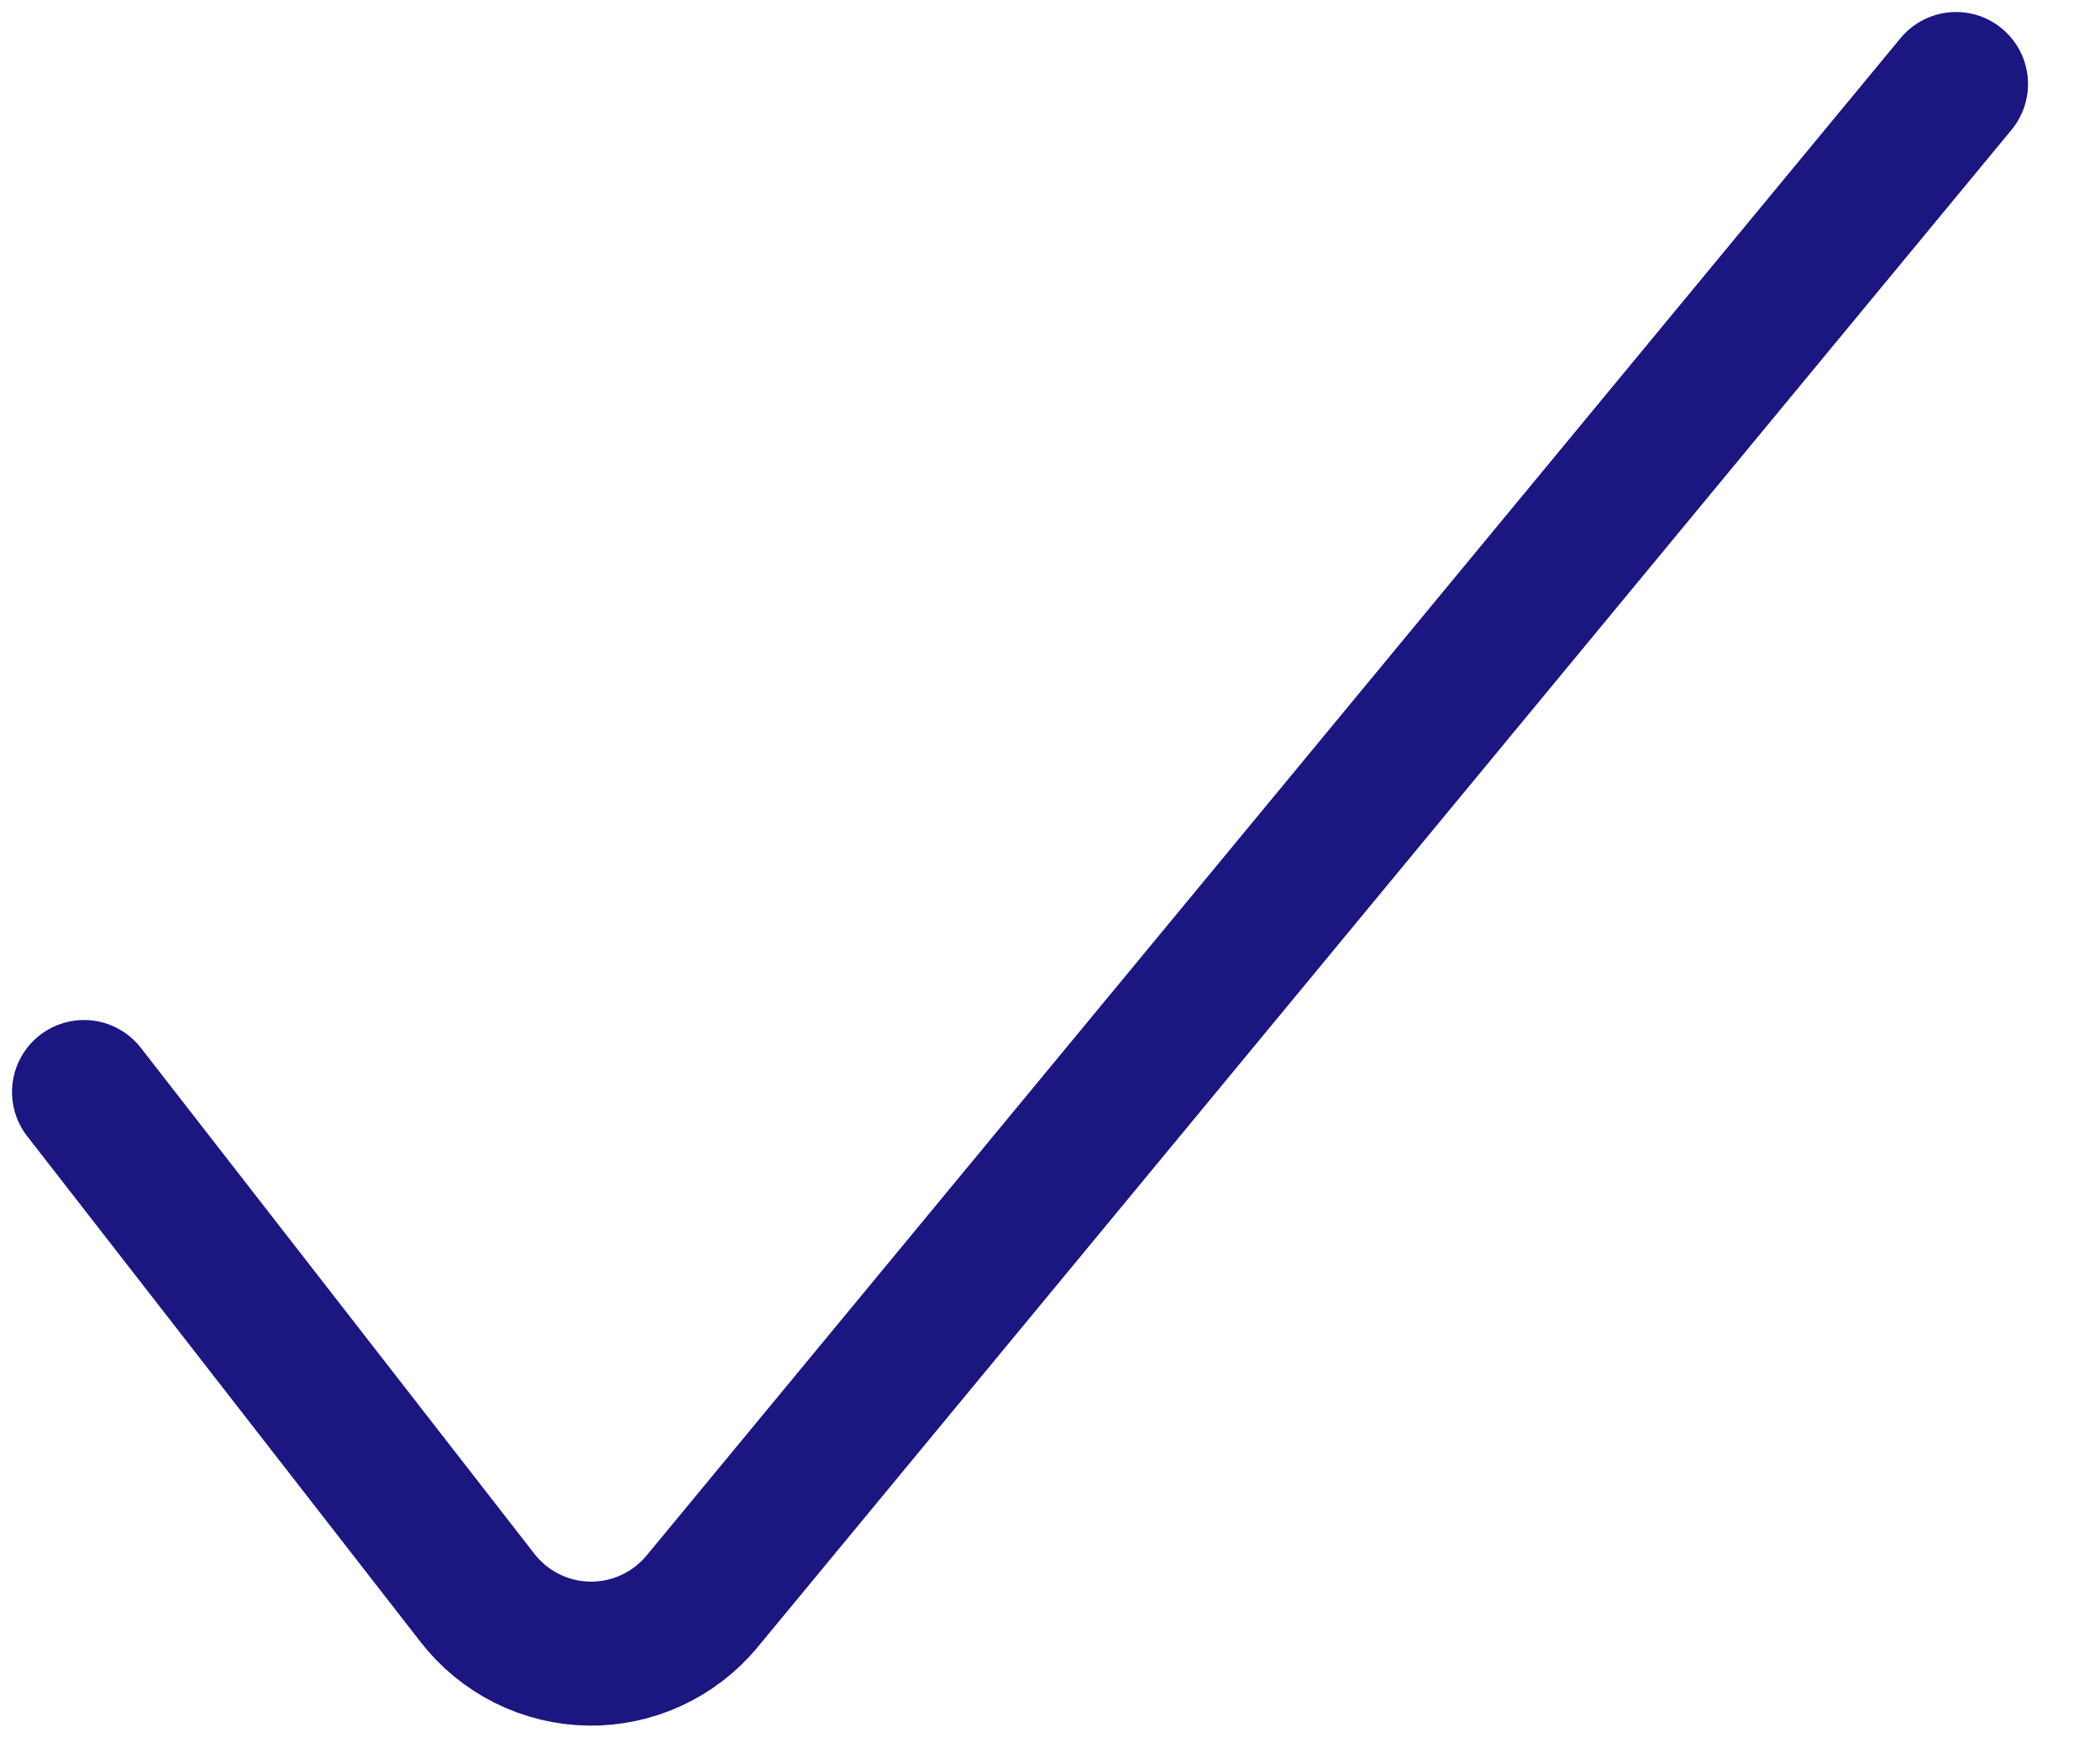 <?xml version="1.0" encoding="utf-8"?>
<svg xmlns="http://www.w3.org/2000/svg" fill="none" height="100%" overflow="visible" preserveAspectRatio="none" style="display: block;" viewBox="0 0 25 21" width="100%">
<path d="M1 13L5.68 19.017C5.838 19.222 6.04 19.389 6.272 19.505C6.503 19.621 6.758 19.683 7.017 19.686C7.272 19.689 7.524 19.635 7.755 19.528C7.987 19.421 8.191 19.264 8.354 19.069L23.286 1" id="Vector" stroke="#1B1680" stroke-linecap="round" stroke-width="1.714"/>
</svg>